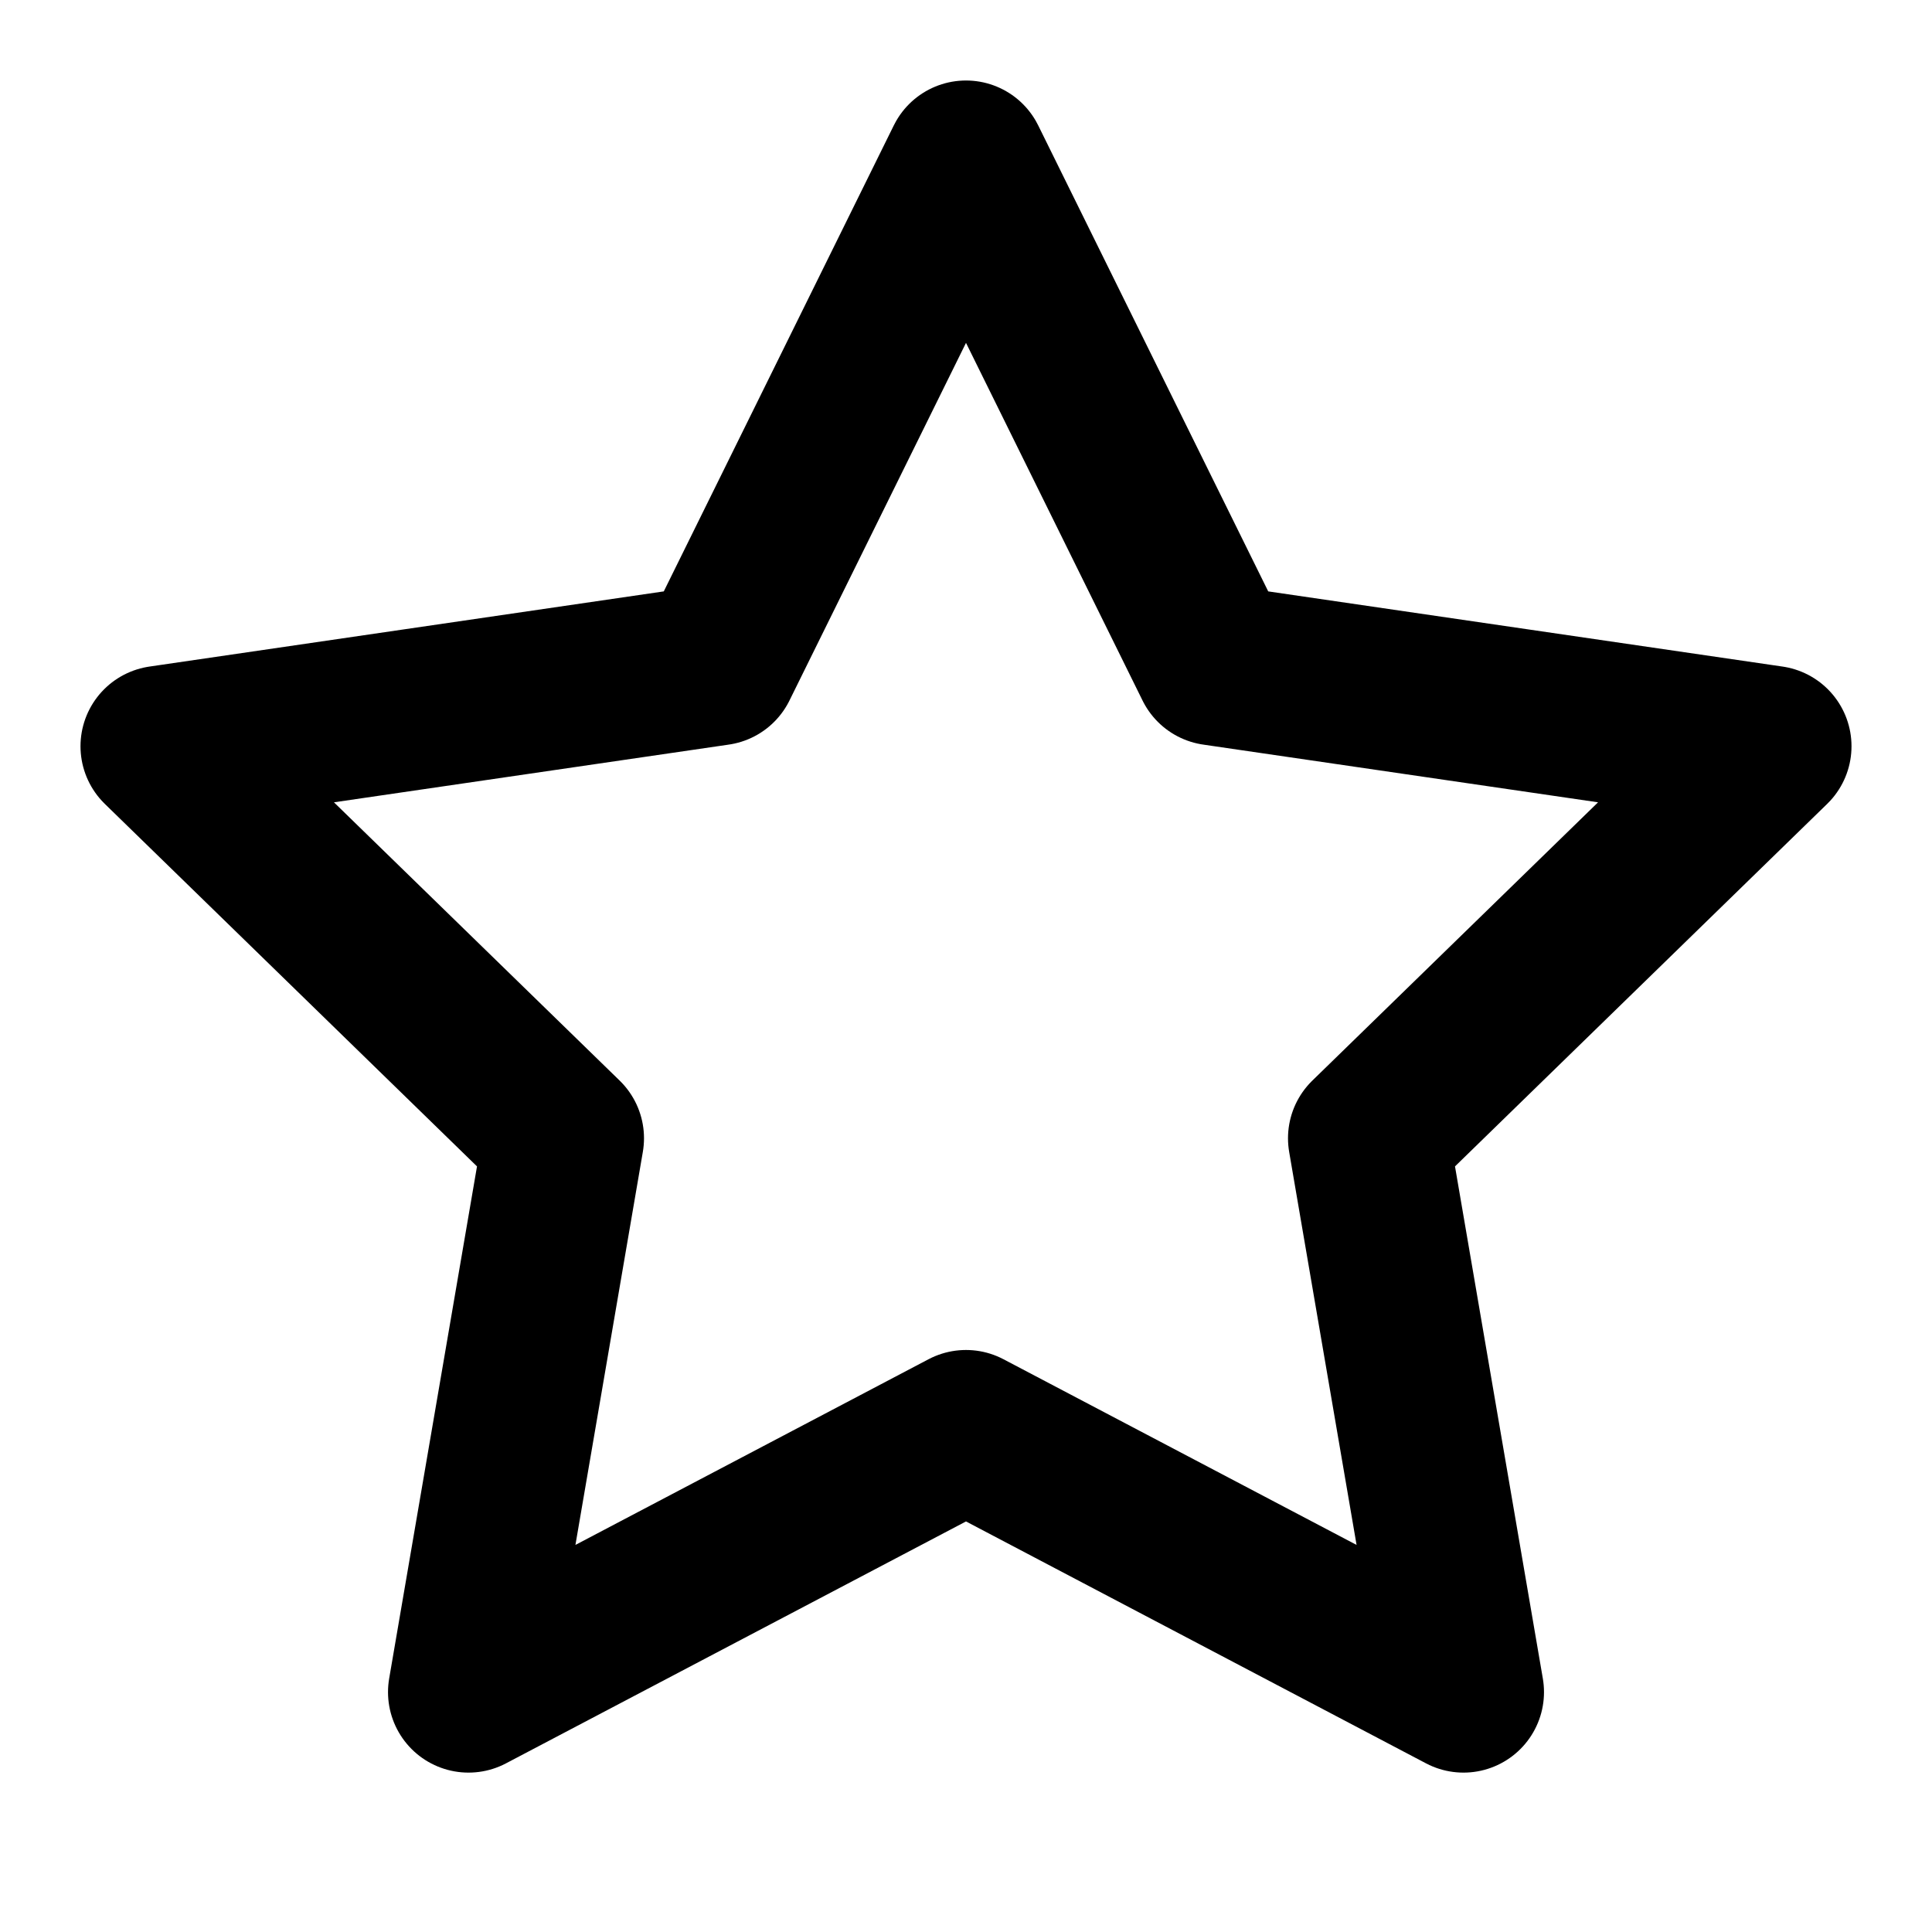 <svg xmlns="http://www.w3.org/2000/svg" width="24" height="24" viewBox="0 0 24 24" fill="none" stroke="hsl(0deg, 0%, 100%, 0.9)" stroke-width="2" stroke-linecap="round" stroke-linejoin="round" class="feather feather-star"><polygon points="12 2 15.09 8.26 22 9.27 17 14.14 18.18 21.02 12 17.77 5.82 21.02 7 14.14 2 9.27 8.91 8.26 12 2"></polygon></svg>
